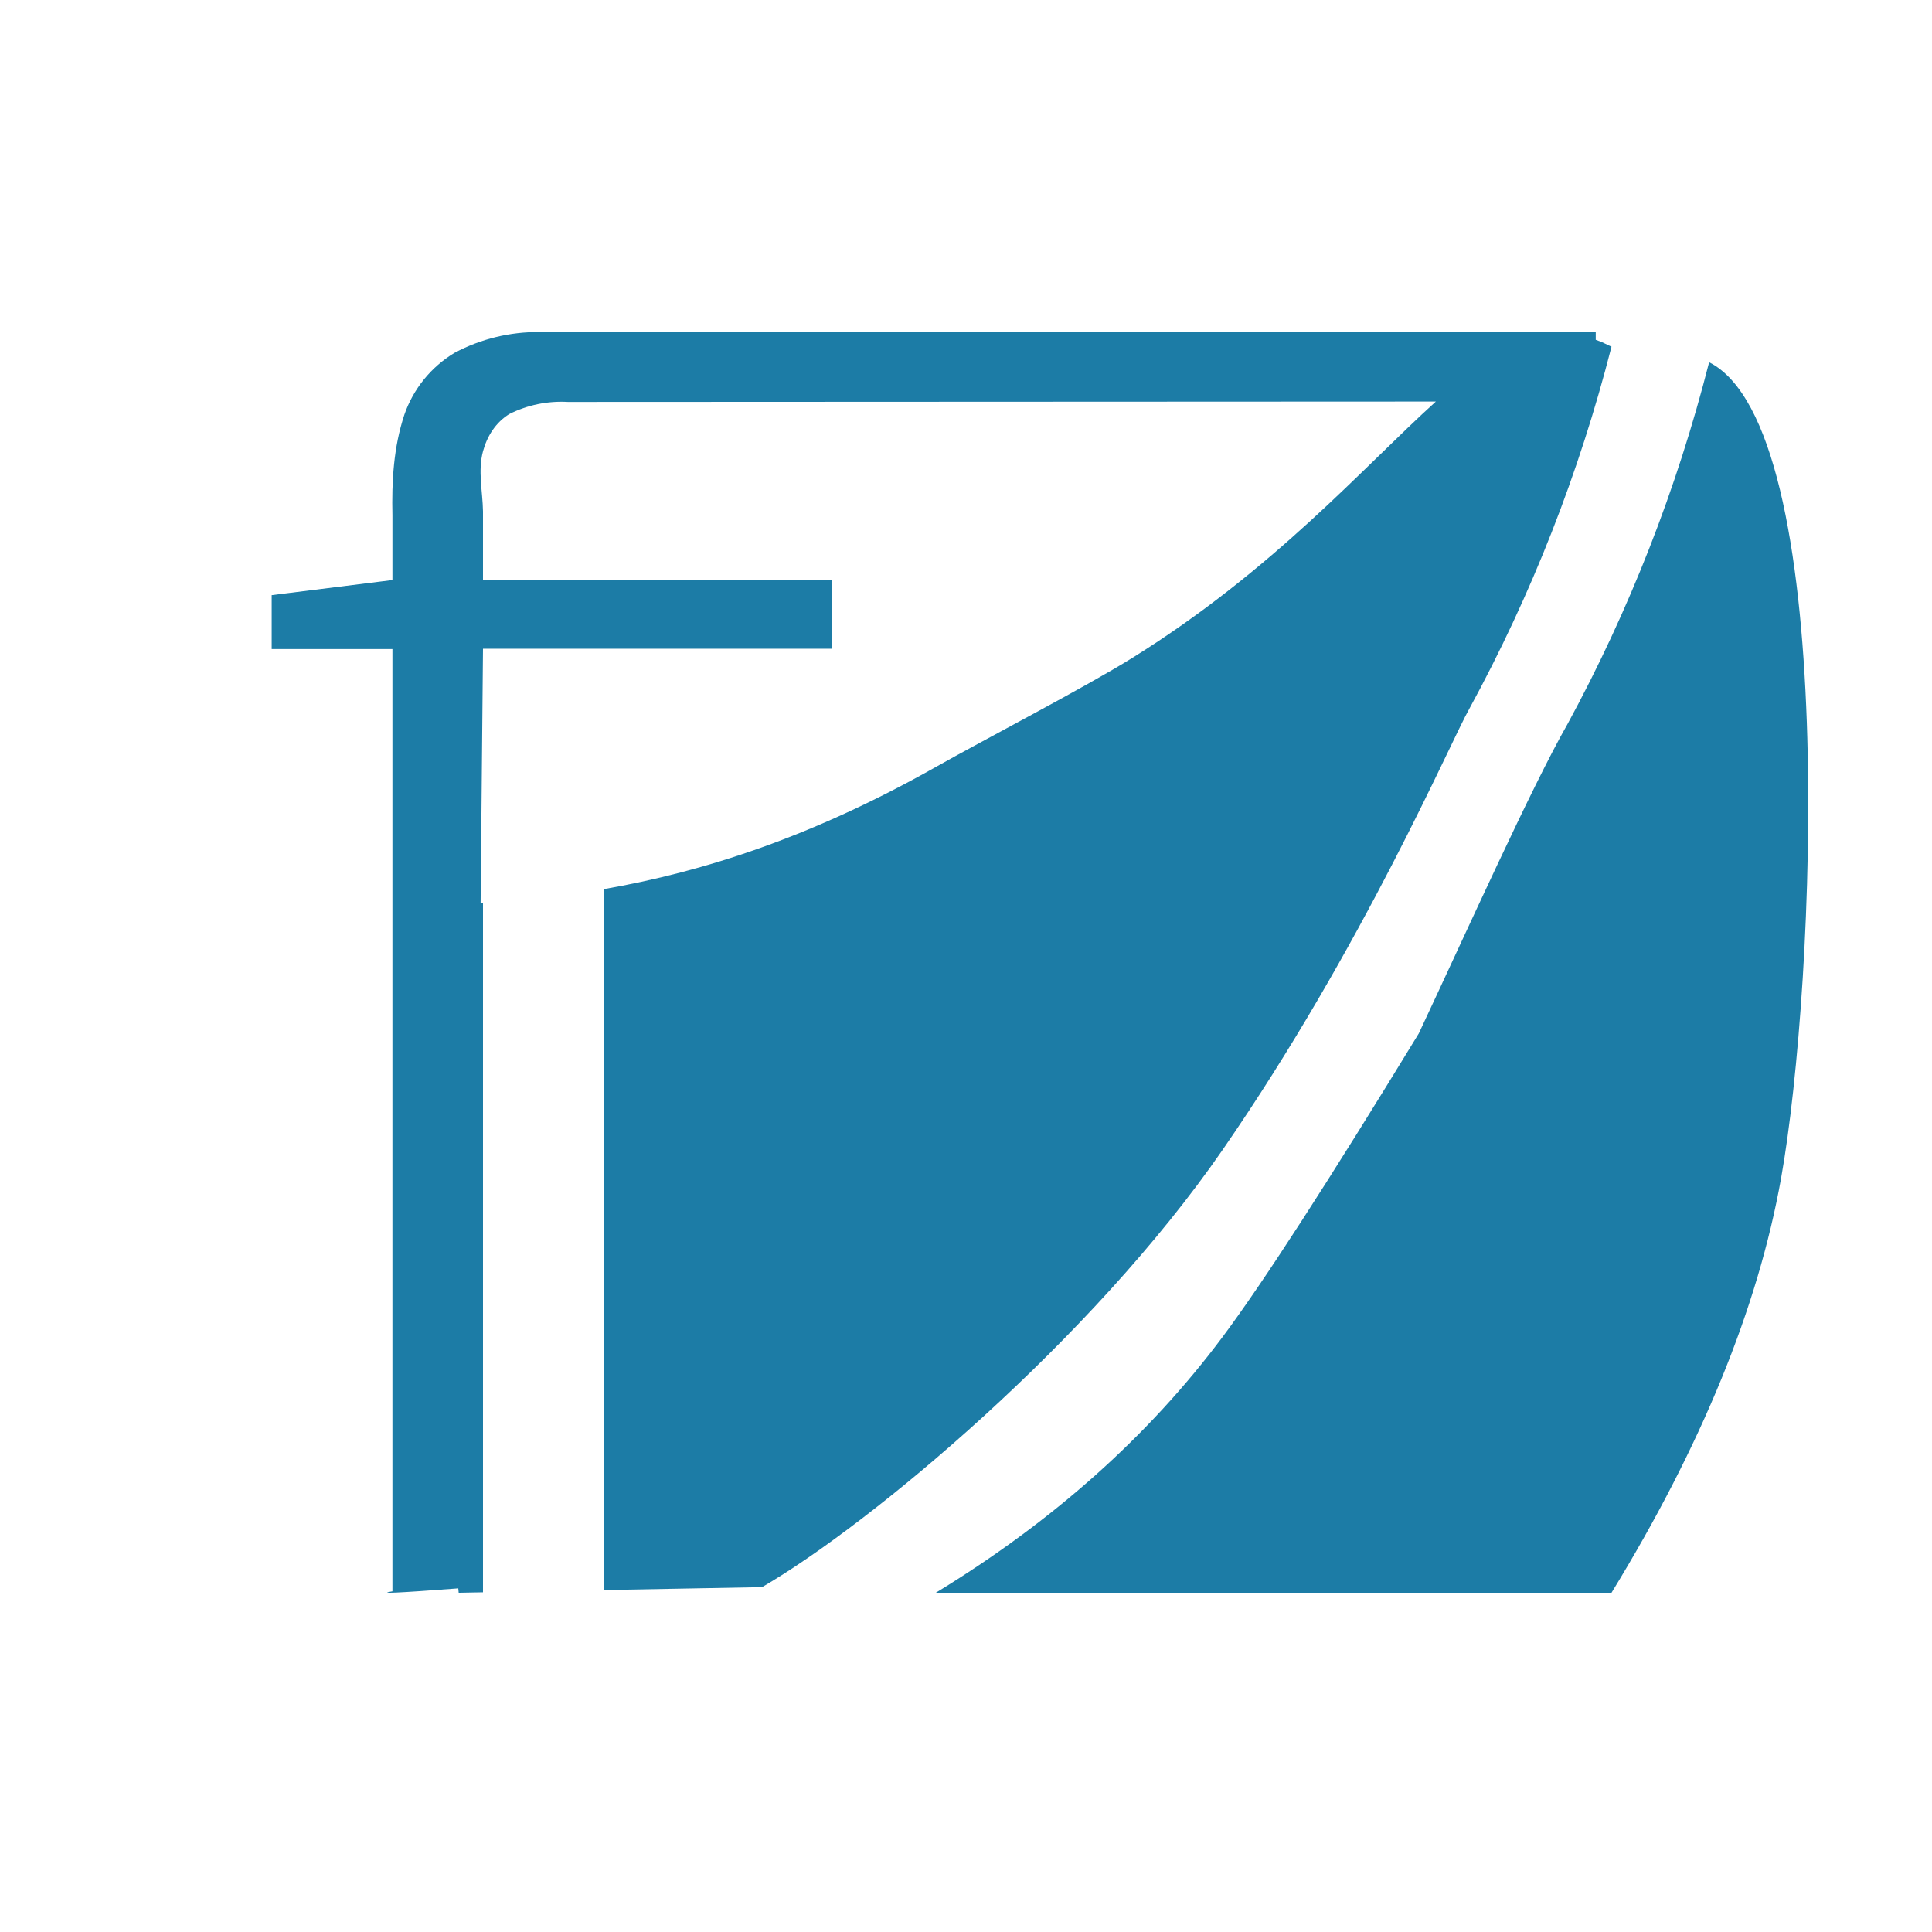 <?xml version="1.0" encoding="UTF-8"?>
<svg width="64px" height="64px" viewBox="0 0 64 64" version="1.1" xmlns="http://www.w3.org/2000/svg" xmlns:xlink="http://www.w3.org/1999/xlink">
    <!-- Generator: Sketch 52.6 (67491) - http://www.bohemiancoding.com/sketch -->
    <title>Icon/64px/futureshaper Copy</title>
    <desc>Created with Sketch.</desc>
    <g id="Icon/64px/futureshaper-Copy" stroke="none" stroke-width="1" fill="none" fill-rule="evenodd">
        <path d="M16,52.747 L15.195,52.762 L15.181,52.617 C13.188,52.768 12.461,52.801 13,52.715 L13,21.5 L9,21.5 L9,19.715 L13,19.215 L13,17.08 C12.974,15.945 13.036,14.814 13.396,13.735 C13.691,12.883 14.278,12.159 15.054,11.69 C15.924,11.226 16.898,10.989 17.886,11 L18.893,11 L52.861,11 L52.861,11.257 C52.925,11.279 52.99,11.304 53.055,11.33 L53.383,11.485 C52.313,15.674 50.731,19.703 48.675,23.476 C48.067,24.537 45.186,31.306 40.5,38.091 C36.158,44.379 28.852,50.481 25.244,52.576 L20,52.673 L20,29.454 C23.33,28.875 26.924,27.709 31,25.407 C32.549,24.532 35.962,22.757 37.5,21.8 C42.203,18.872 45.156,15.479 47.565,13.302 L18.813,13.315 C18.142,13.277 17.472,13.415 16.873,13.715 C16.422,13.994 16.139,14.44 16,14.949 C15.825,15.601 15.988,16.265 16,16.94 L16,19.215 L27.564,19.215 L27.564,21.49 L16,21.49 L15.921,29.915 C15.947,29.914 15.974,29.912 16,29.91 L16,52.747 Z M51.92,23.997 C53.972,20.221 55.551,16.19 56.617,12 C60.919,14.168 60.15,32.599 59,39.035 C58.233,43.326 56.361,47.902 53.383,52.762 L31,52.762 C34.882,50.395 38.048,47.57 40.5,44.287 C41.826,42.512 43.993,39.16 47,34.233 C48.539,30.954 50.749,26.042 51.92,23.997 Z" id="Shape" fill="#1C7CA6"></path>
    </g>
</svg>